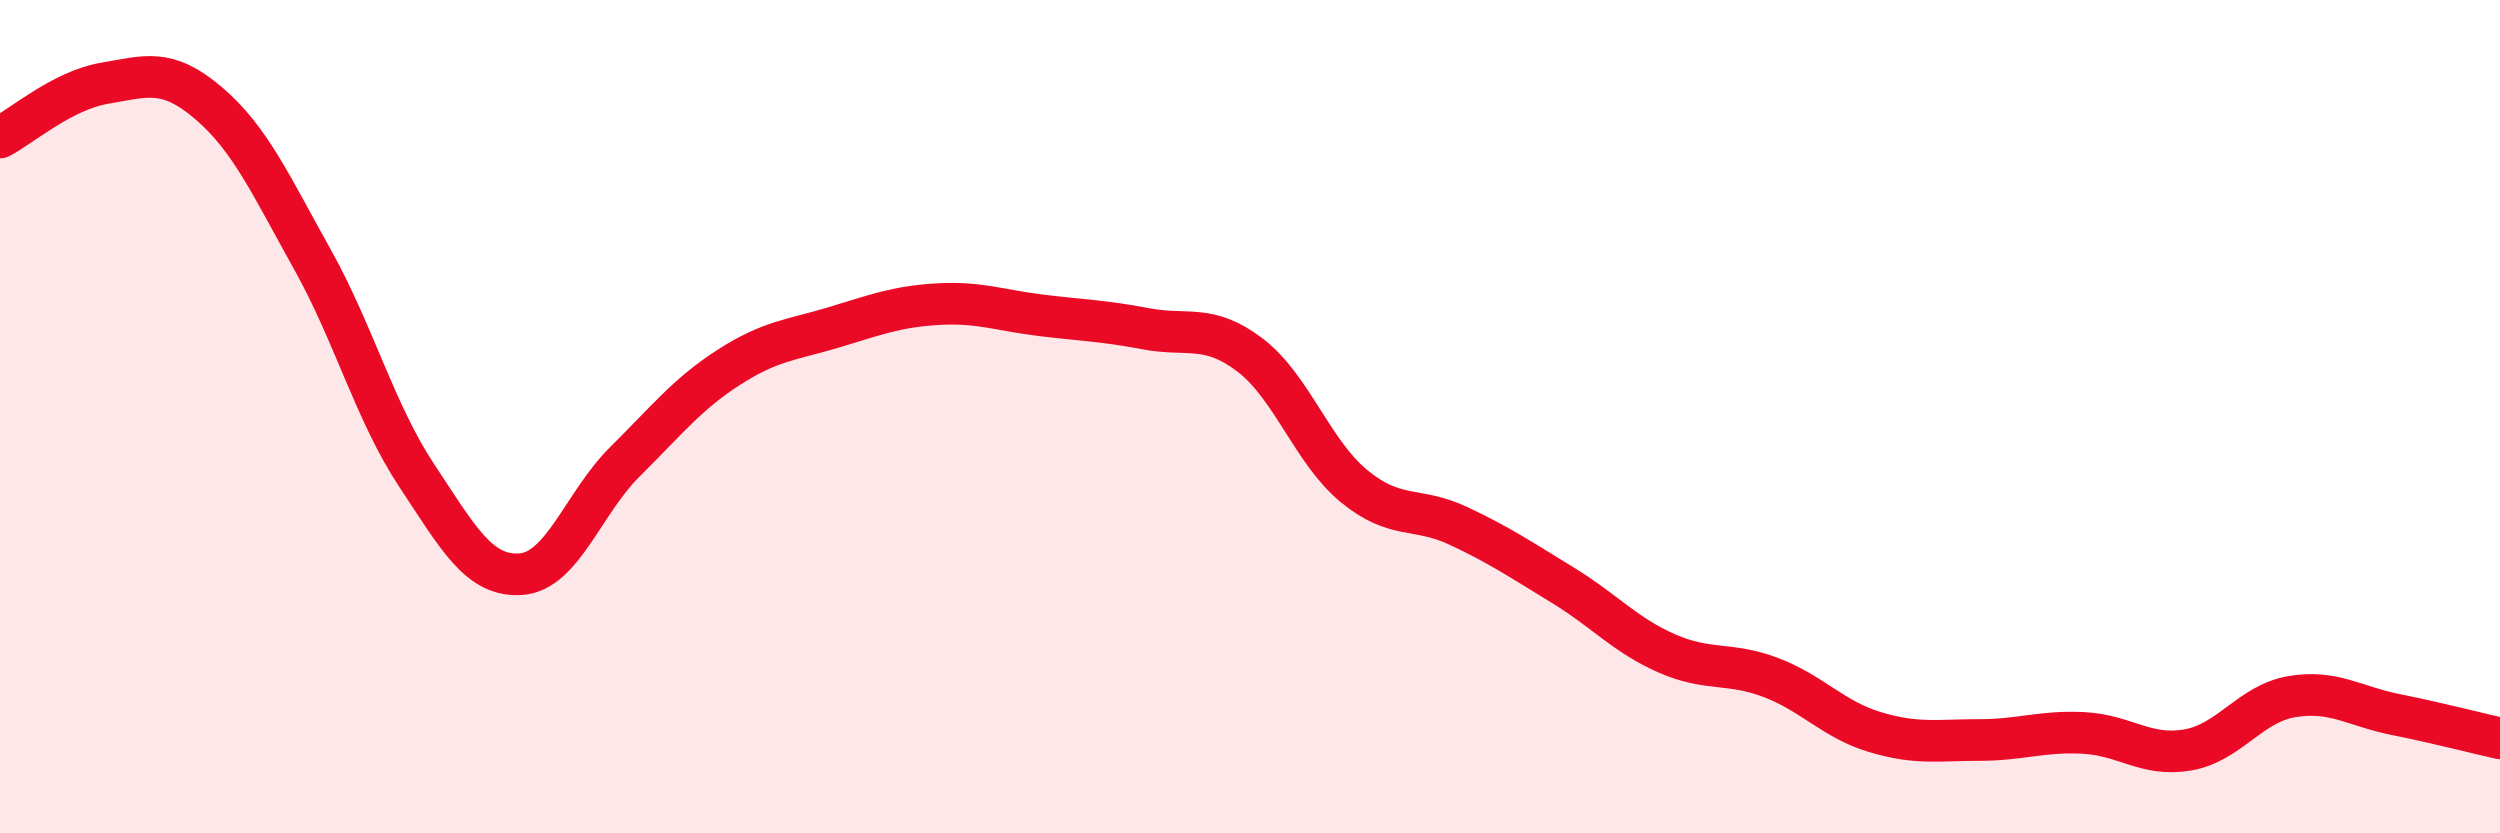 
    <svg width="60" height="20" viewBox="0 0 60 20" xmlns="http://www.w3.org/2000/svg">
      <path
        d="M 0,3.3 C 0.5,3.04 1.5,2.17 2.5,2 C 3.5,1.83 4,1.62 5,2.47 C 6,3.32 6.5,4.44 7.5,6.23 C 8.5,8.02 9,9.9 10,11.41 C 11,12.92 11.5,13.85 12.5,13.78 C 13.5,13.71 14,12.07 15,11.08 C 16,10.09 16.5,9.45 17.5,8.81 C 18.5,8.17 19,8.16 20,7.86 C 21,7.56 21.5,7.36 22.5,7.3 C 23.5,7.24 24,7.45 25,7.57 C 26,7.69 26.5,7.7 27.5,7.89 C 28.5,8.08 29,7.76 30,8.52 C 31,9.28 31.5,10.85 32.5,11.67 C 33.5,12.49 34,12.15 35,12.62 C 36,13.09 36.5,13.43 37.5,14.04 C 38.5,14.65 39,15.24 40,15.68 C 41,16.12 41.5,15.88 42.5,16.26 C 43.5,16.64 44,17.27 45,17.57 C 46,17.87 46.5,17.76 47.5,17.76 C 48.5,17.76 49,17.54 50,17.59 C 51,17.64 51.5,18.17 52.5,18 C 53.5,17.83 54,16.89 55,16.72 C 56,16.55 56.5,16.95 57.5,17.15 C 58.5,17.35 59.5,17.61 60,17.72L60 20L0 20Z"
        fill="#EB0A25"
        opacity="0.1"
        stroke-linecap="round"
        stroke-linejoin="round"
      />
      <path
        d="M 0,3.3 C 0.5,3.04 1.5,2.17 2.5,2 C 3.5,1.83 4,1.62 5,2.47 C 6,3.32 6.5,4.44 7.5,6.23 C 8.5,8.02 9,9.9 10,11.41 C 11,12.92 11.5,13.85 12.5,13.78 C 13.5,13.71 14,12.07 15,11.08 C 16,10.09 16.5,9.45 17.5,8.81 C 18.5,8.17 19,8.16 20,7.86 C 21,7.56 21.5,7.36 22.5,7.3 C 23.5,7.24 24,7.45 25,7.57 C 26,7.69 26.5,7.7 27.5,7.89 C 28.5,8.08 29,7.76 30,8.52 C 31,9.28 31.5,10.85 32.5,11.67 C 33.5,12.49 34,12.15 35,12.62 C 36,13.09 36.5,13.43 37.5,14.04 C 38.5,14.65 39,15.24 40,15.68 C 41,16.12 41.5,15.88 42.5,16.26 C 43.5,16.64 44,17.27 45,17.57 C 46,17.87 46.5,17.76 47.5,17.76 C 48.5,17.76 49,17.54 50,17.59 C 51,17.64 51.5,18.17 52.5,18 C 53.5,17.83 54,16.89 55,16.72 C 56,16.55 56.5,16.95 57.5,17.15 C 58.5,17.35 59.5,17.61 60,17.72"
        stroke="#EB0A25"
        stroke-width="1"
        fill="none"
        stroke-linecap="round"
        stroke-linejoin="round"
      />
    </svg>
  